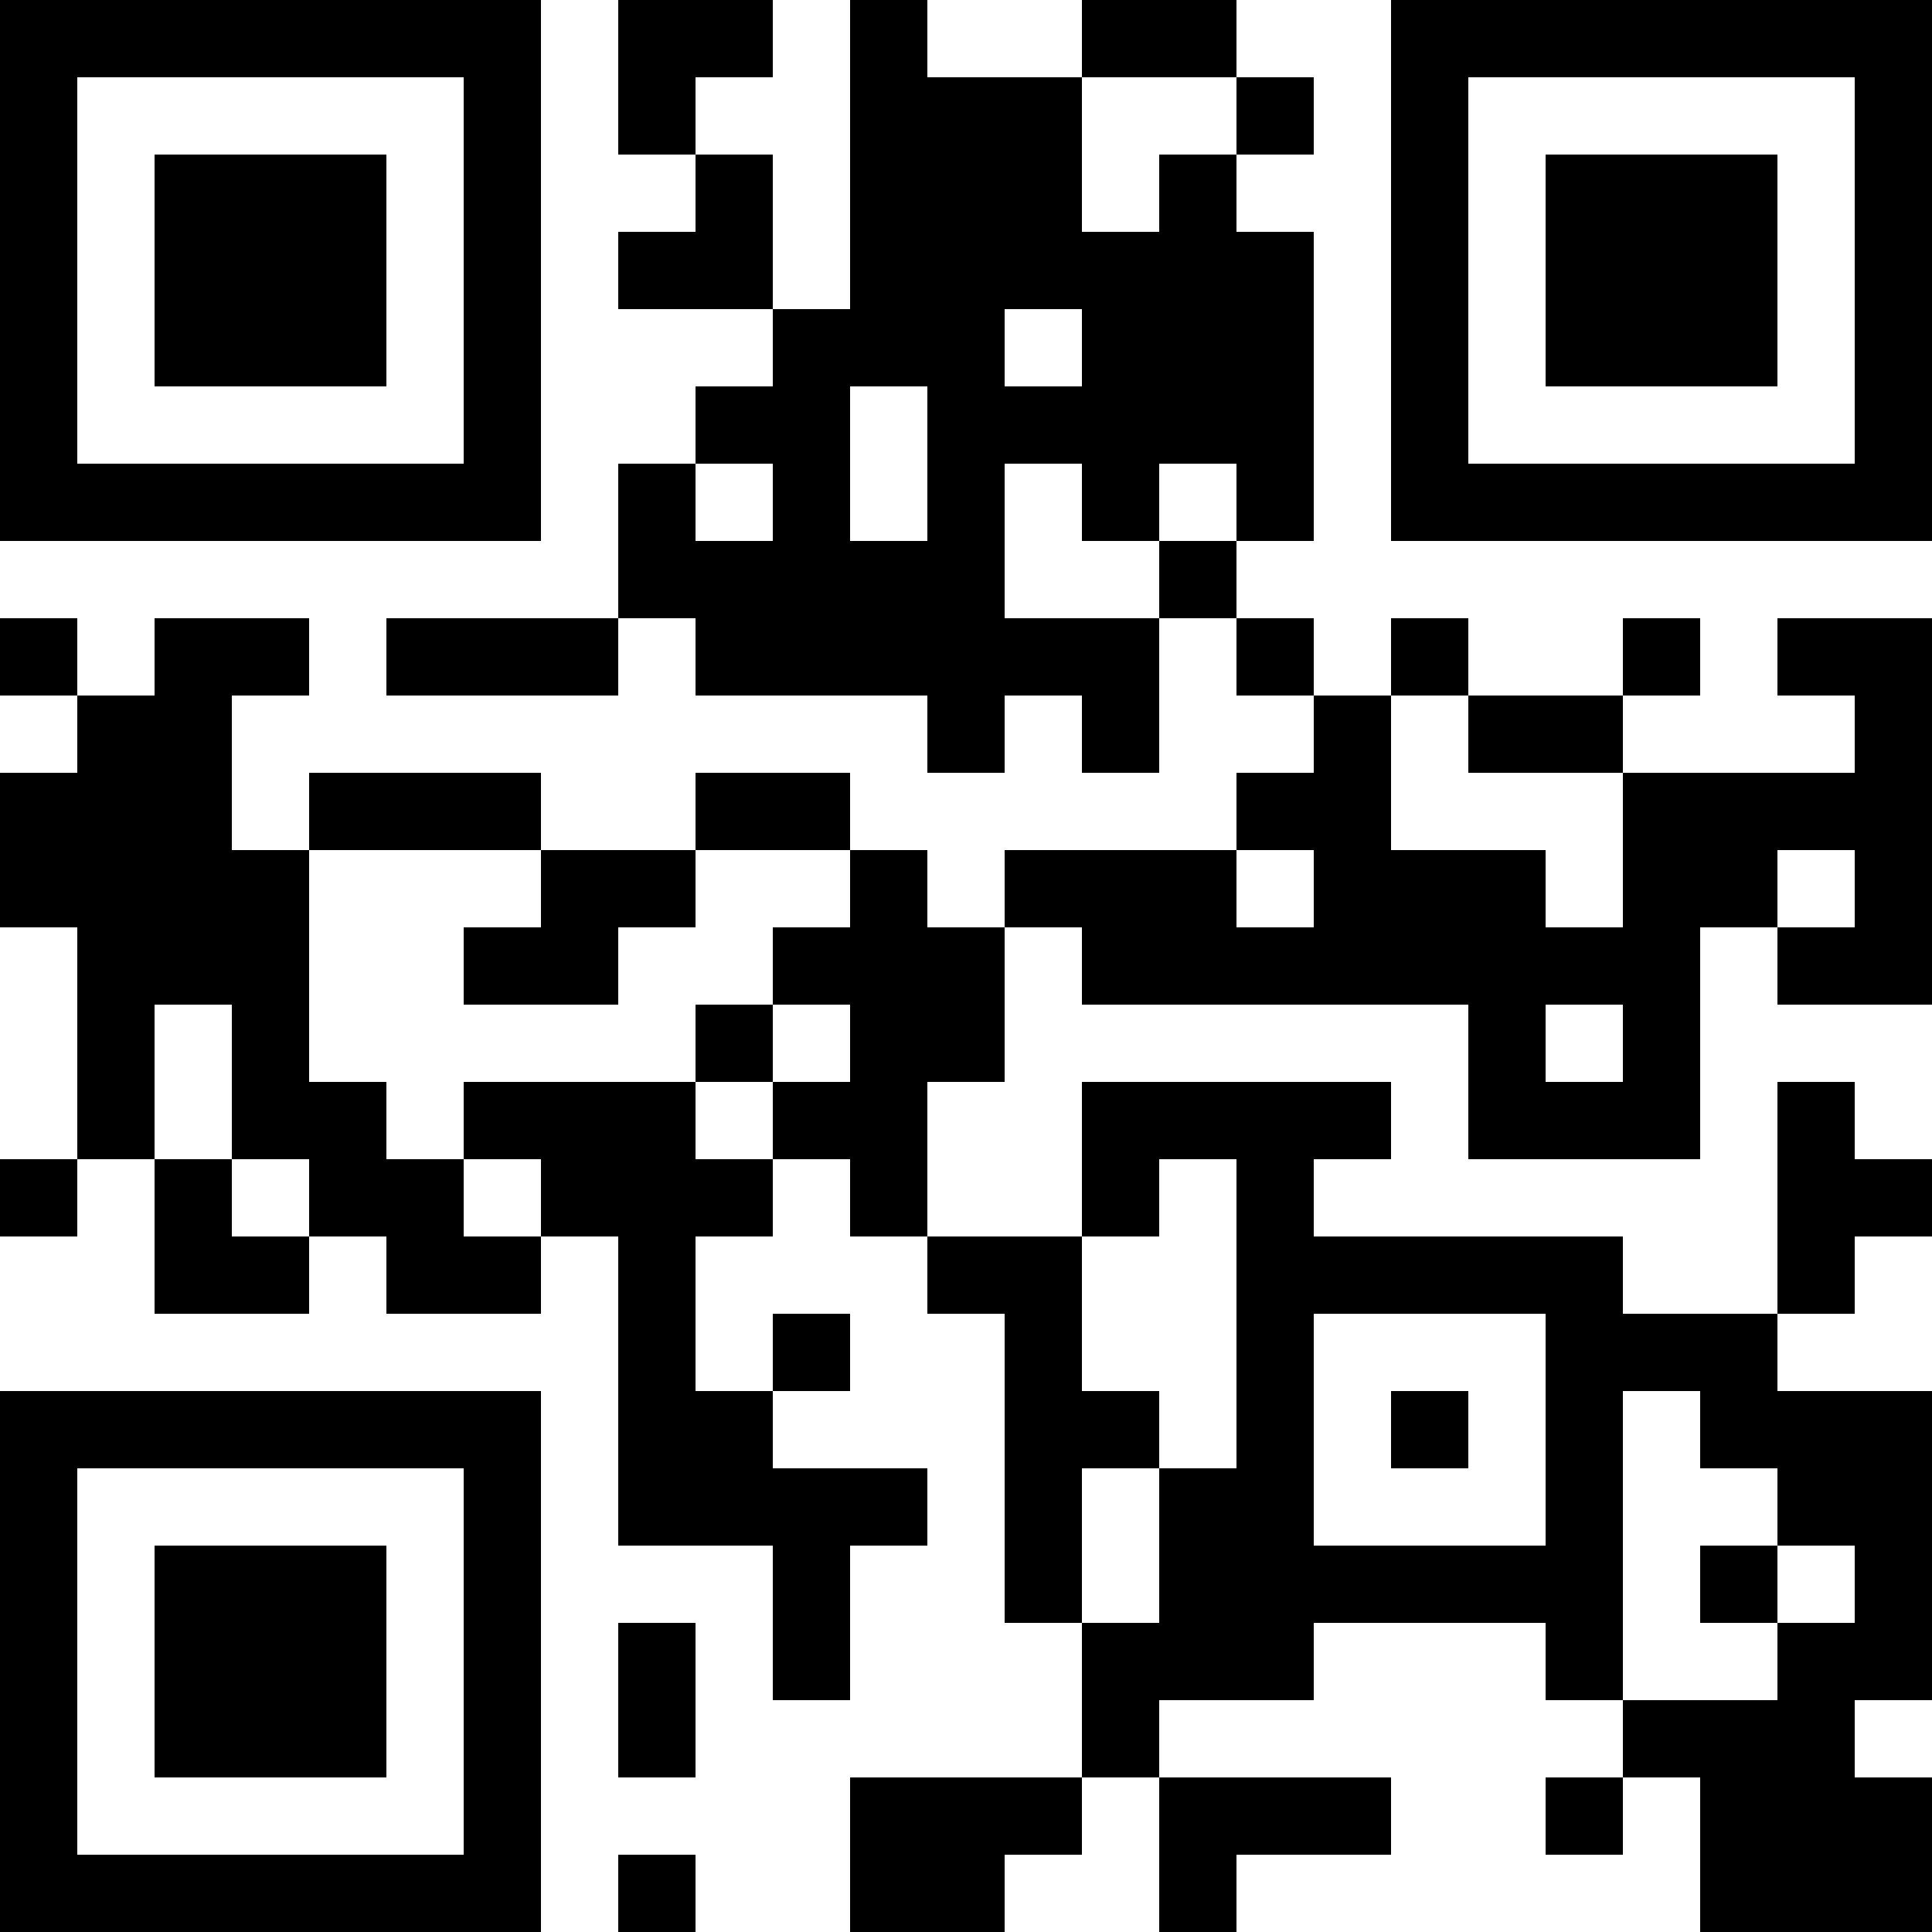 <?xml version="1.0" encoding="UTF-8"?>
<svg xmlns="http://www.w3.org/2000/svg" version="1.1" width="300" height="300" viewBox="0 0 300 300"><rect x="0" y="0" width="300" height="300" fill="#ffffff"/><g transform="scale(12)"><g transform="translate(0,0)"><path fill-rule="evenodd" d="M8 0L8 2L9 2L9 3L8 3L8 4L10 4L10 5L9 5L9 6L8 6L8 8L5 8L5 9L8 9L8 8L9 8L9 9L12 9L12 10L13 10L13 9L14 9L14 10L15 10L15 8L16 8L16 9L17 9L17 10L16 10L16 11L13 11L13 12L12 12L12 11L11 11L11 10L9 10L9 11L7 11L7 10L4 10L4 11L3 11L3 9L4 9L4 8L2 8L2 9L1 9L1 8L0 8L0 9L1 9L1 10L0 10L0 12L1 12L1 15L0 15L0 16L1 16L1 15L2 15L2 17L4 17L4 16L5 16L5 17L7 17L7 16L8 16L8 20L10 20L10 22L11 22L11 20L12 20L12 19L10 19L10 18L11 18L11 17L10 17L10 18L9 18L9 16L10 16L10 15L11 15L11 16L12 16L12 17L13 17L13 21L14 21L14 23L11 23L11 25L13 25L13 24L14 24L14 23L15 23L15 25L16 25L16 24L18 24L18 23L15 23L15 22L17 22L17 21L20 21L20 22L21 22L21 23L20 23L20 24L21 24L21 23L22 23L22 25L25 25L25 23L24 23L24 22L25 22L25 18L23 18L23 17L24 17L24 16L25 16L25 15L24 15L24 14L23 14L23 17L21 17L21 16L17 16L17 15L18 15L18 14L14 14L14 16L12 16L12 14L13 14L13 12L14 12L14 13L19 13L19 15L22 15L22 12L23 12L23 13L25 13L25 8L23 8L23 9L24 9L24 10L21 10L21 9L22 9L22 8L21 8L21 9L19 9L19 8L18 8L18 9L17 9L17 8L16 8L16 7L17 7L17 3L16 3L16 2L17 2L17 1L16 1L16 0L14 0L14 1L12 1L12 0L11 0L11 4L10 4L10 2L9 2L9 1L10 1L10 0ZM14 1L14 3L15 3L15 2L16 2L16 1ZM13 4L13 5L14 5L14 4ZM11 5L11 7L12 7L12 5ZM9 6L9 7L10 7L10 6ZM13 6L13 8L15 8L15 7L16 7L16 6L15 6L15 7L14 7L14 6ZM18 9L18 11L20 11L20 12L21 12L21 10L19 10L19 9ZM4 11L4 14L5 14L5 15L6 15L6 16L7 16L7 15L6 15L6 14L9 14L9 15L10 15L10 14L11 14L11 13L10 13L10 12L11 12L11 11L9 11L9 12L8 12L8 13L6 13L6 12L7 12L7 11ZM16 11L16 12L17 12L17 11ZM23 11L23 12L24 12L24 11ZM2 13L2 15L3 15L3 16L4 16L4 15L3 15L3 13ZM9 13L9 14L10 14L10 13ZM20 13L20 14L21 14L21 13ZM15 15L15 16L14 16L14 18L15 18L15 19L14 19L14 21L15 21L15 19L16 19L16 15ZM17 17L17 20L20 20L20 17ZM18 18L18 19L19 19L19 18ZM21 18L21 22L23 22L23 21L24 21L24 20L23 20L23 19L22 19L22 18ZM22 20L22 21L23 21L23 20ZM8 21L8 23L9 23L9 21ZM8 24L8 25L9 25L9 24ZM0 0L7 0L7 7L0 7ZM1 1L1 6L6 6L6 1ZM2 2L5 2L5 5L2 5ZM18 0L25 0L25 7L18 7ZM19 1L19 6L24 6L24 1ZM20 2L23 2L23 5L20 5ZM0 18L7 18L7 25L0 25ZM1 19L1 24L6 24L6 19ZM2 20L5 20L5 23L2 23Z" fill="#000000"/></g></g></svg>
